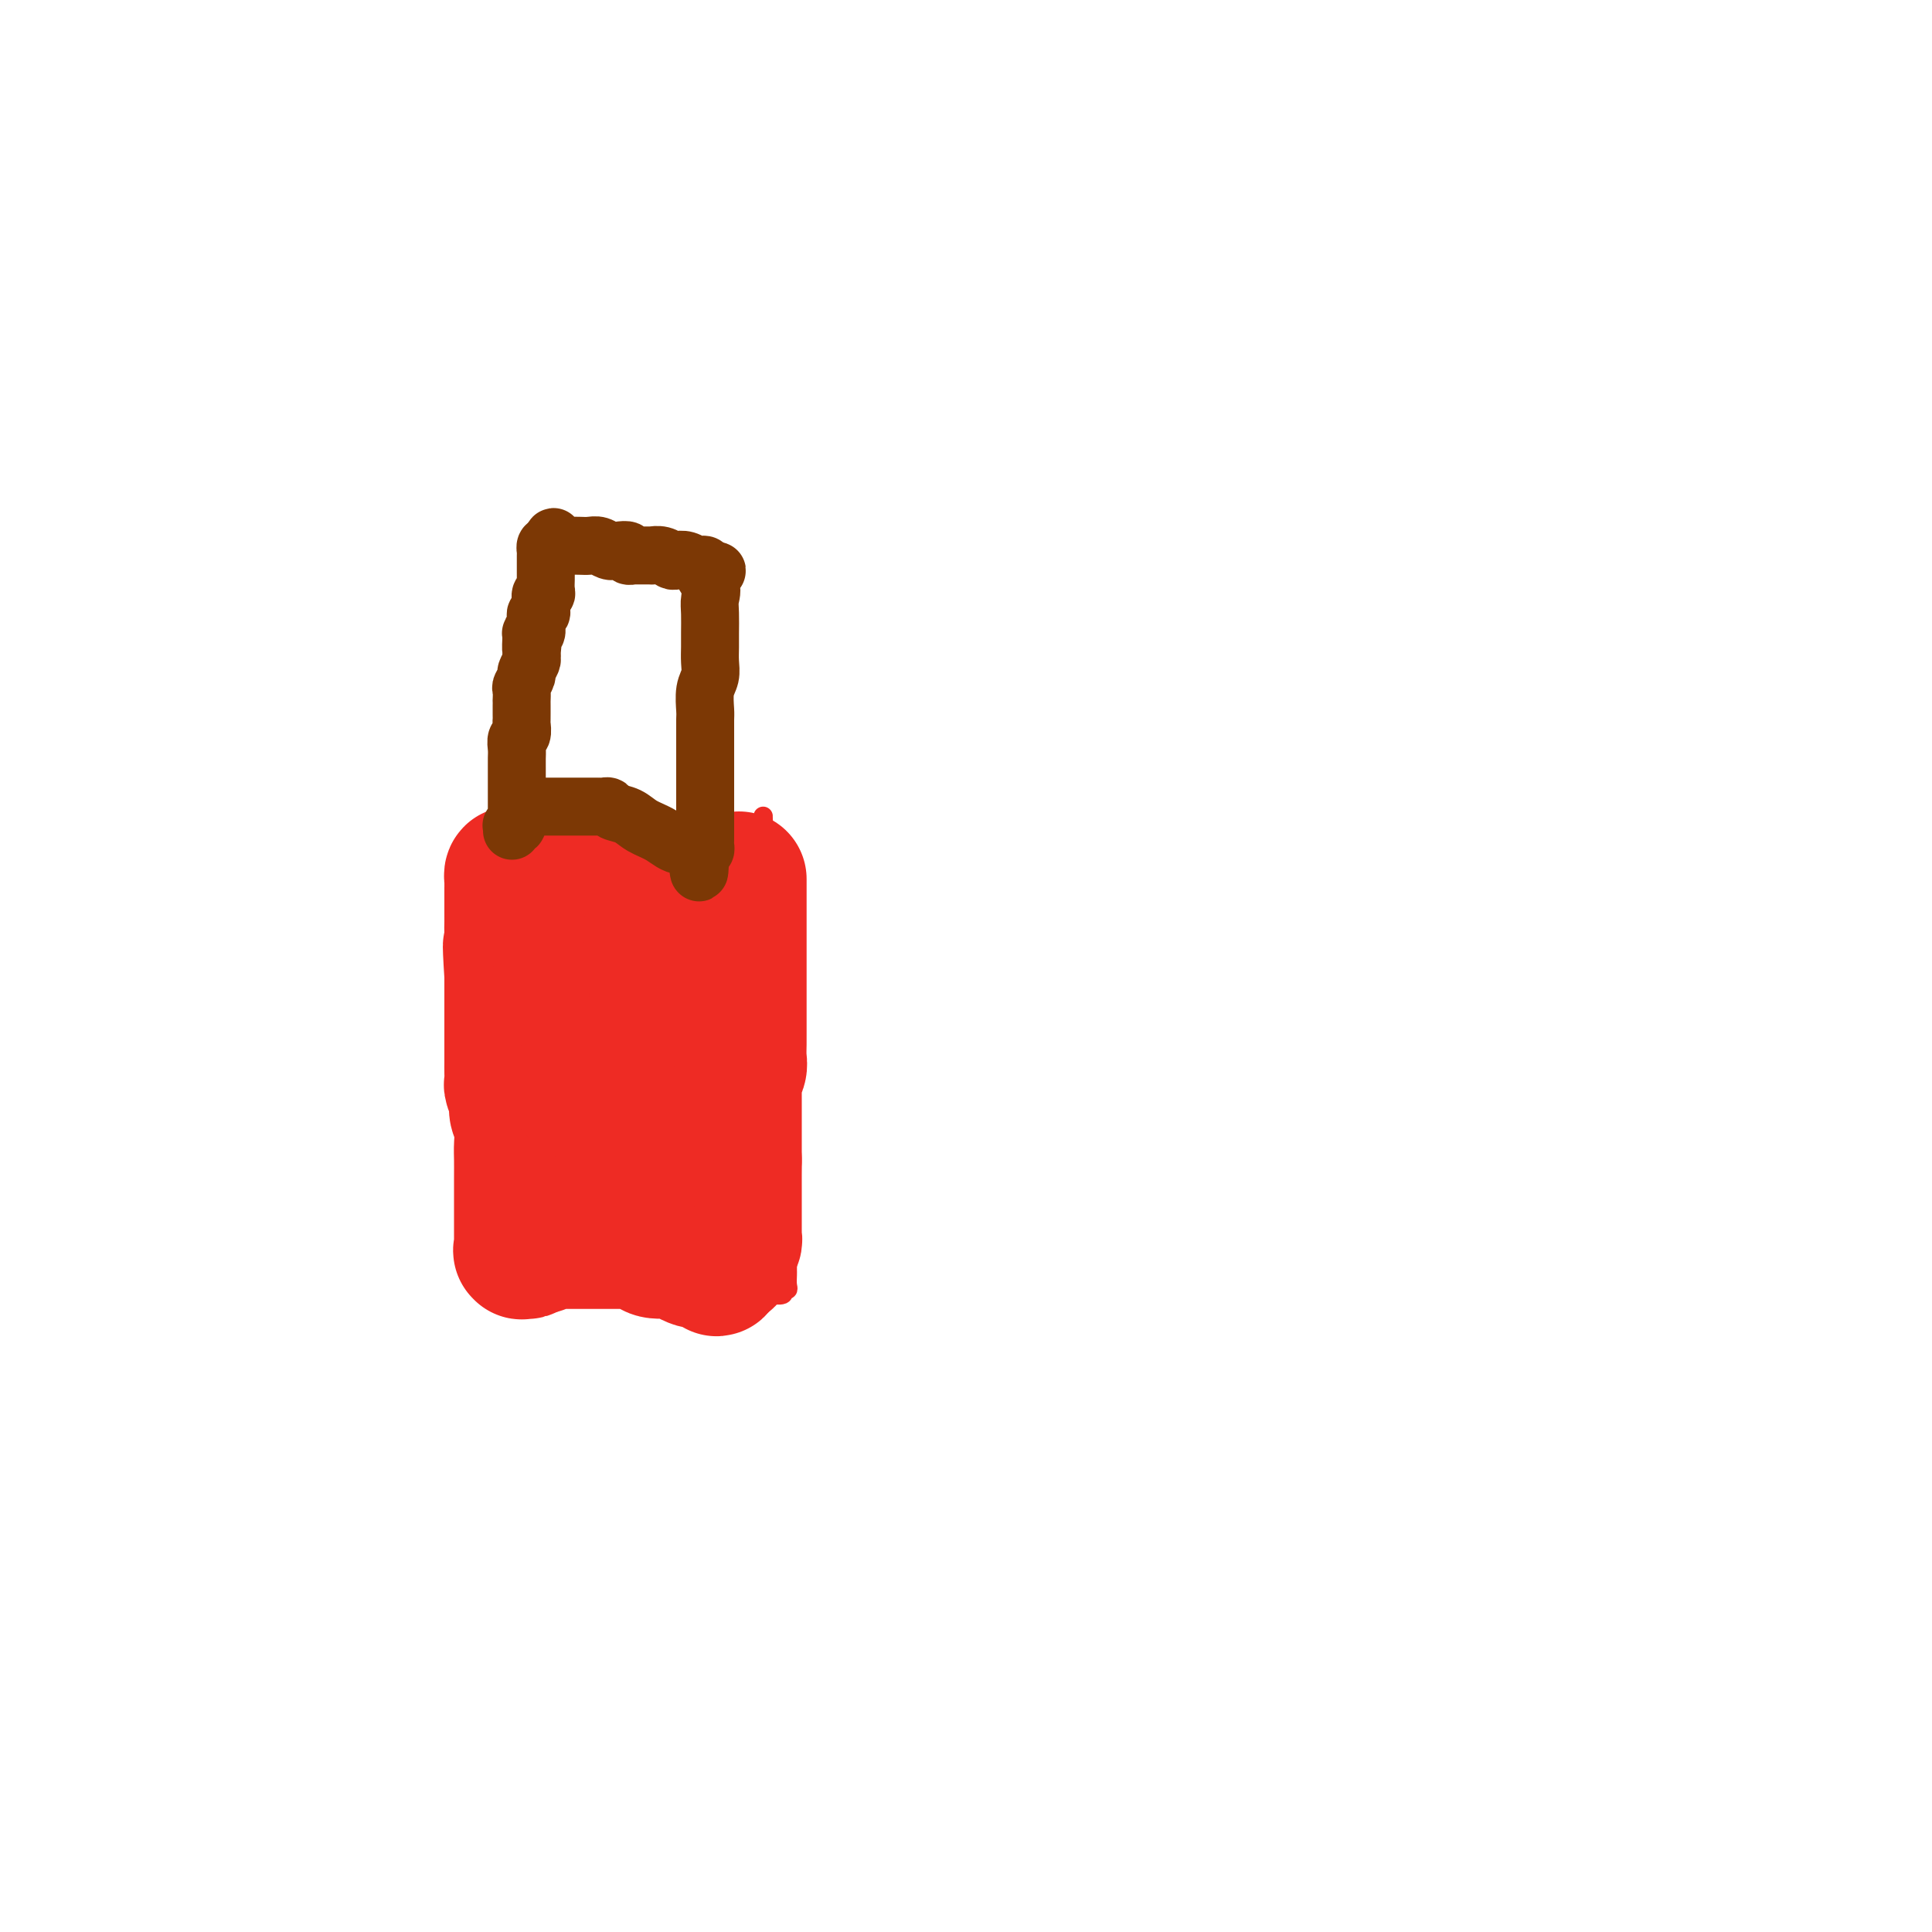 <svg viewBox='0 0 400 400' version='1.1' xmlns='http://www.w3.org/2000/svg' xmlns:xlink='http://www.w3.org/1999/xlink'><g fill='none' stroke='#EE2B24' stroke-width='4' stroke-linecap='round' stroke-linejoin='round'><path d='M100,175c-0.009,0.364 -0.017,0.728 0,1c0.017,0.272 0.060,0.451 0,1c-0.060,0.549 -0.224,1.467 0,2c0.224,0.533 0.834,0.680 1,1c0.166,0.320 -0.113,0.814 0,1c0.113,0.186 0.617,0.065 1,0c0.383,-0.065 0.646,-0.073 1,0c0.354,0.073 0.798,0.227 1,0c0.202,-0.227 0.162,-0.835 0,-1c-0.162,-0.165 -0.446,0.115 0,0c0.446,-0.115 1.622,-0.623 2,-1c0.378,-0.377 -0.042,-0.623 0,-1c0.042,-0.377 0.547,-0.885 1,-1c0.453,-0.115 0.853,0.161 1,0c0.147,-0.161 0.042,-0.760 0,-1c-0.042,-0.240 -0.021,-0.120 0,0'/><path d='M108,176c0.860,-0.518 0.009,0.687 0,1c-0.009,0.313 0.825,-0.266 1,0c0.175,0.266 -0.308,1.378 0,2c0.308,0.622 1.406,0.756 2,1c0.594,0.244 0.684,0.598 1,1c0.316,0.402 0.858,0.851 1,1c0.142,0.149 -0.116,-0.002 0,0c0.116,0.002 0.606,0.155 1,0c0.394,-0.155 0.693,-0.620 1,-1c0.307,-0.380 0.622,-0.675 1,-1c0.378,-0.325 0.820,-0.678 1,-1c0.180,-0.322 0.100,-0.612 0,-1c-0.100,-0.388 -0.220,-0.875 0,-1c0.220,-0.125 0.780,0.113 1,0c0.220,-0.113 0.100,-0.577 0,-1c-0.100,-0.423 -0.181,-0.806 0,-1c0.181,-0.194 0.623,-0.198 1,0c0.377,0.198 0.688,0.599 1,1'/><path d='M120,176c1.172,-0.534 0.103,0.631 0,1c-0.103,0.369 0.760,-0.059 1,0c0.240,0.059 -0.143,0.604 0,1c0.143,0.396 0.812,0.642 1,1c0.188,0.358 -0.103,0.828 0,1c0.103,0.172 0.602,0.046 1,0c0.398,-0.046 0.694,-0.012 1,0c0.306,0.012 0.621,0.000 1,0c0.379,-0.000 0.823,0.011 1,0c0.177,-0.011 0.089,-0.043 0,0c-0.089,0.043 -0.179,0.162 0,0c0.179,-0.162 0.626,-0.604 1,-1c0.374,-0.396 0.675,-0.747 1,-1c0.325,-0.253 0.676,-0.407 1,-1c0.324,-0.593 0.623,-1.623 1,-2c0.377,-0.377 0.833,-0.101 1,0c0.167,0.101 0.045,0.027 0,0c-0.045,-0.027 -0.013,-0.008 0,0c0.013,0.008 0.006,0.004 0,0'/><path d='M131,175c0.885,-0.636 0.096,0.275 0,1c-0.096,0.725 0.500,1.266 1,2c0.500,0.734 0.903,1.661 1,2c0.097,0.339 -0.114,0.089 0,0c0.114,-0.089 0.551,-0.016 1,0c0.449,0.016 0.908,-0.023 1,0c0.092,0.023 -0.183,0.108 0,0c0.183,-0.108 0.824,-0.410 1,-1c0.176,-0.590 -0.111,-1.469 0,-2c0.111,-0.531 0.622,-0.716 1,-1c0.378,-0.284 0.623,-0.668 1,-1c0.377,-0.332 0.884,-0.611 1,-1c0.116,-0.389 -0.161,-0.889 0,-1c0.161,-0.111 0.760,0.168 1,0c0.240,-0.168 0.120,-0.784 0,-1c-0.120,-0.216 -0.240,-0.031 0,0c0.240,0.031 0.838,-0.090 1,0c0.162,0.090 -0.114,0.391 0,1c0.114,0.609 0.619,1.525 1,2c0.381,0.475 0.638,0.509 1,1c0.362,0.491 0.828,1.440 1,2c0.172,0.560 0.049,0.731 0,1c-0.049,0.269 -0.025,0.634 0,1'/><path d='M144,180c0.818,1.075 0.863,0.261 1,0c0.137,-0.261 0.366,0.031 1,0c0.634,-0.031 1.672,-0.387 2,-1c0.328,-0.613 -0.053,-1.485 0,-2c0.053,-0.515 0.540,-0.673 1,-1c0.460,-0.327 0.893,-0.822 1,-1c0.107,-0.178 -0.111,-0.037 0,0c0.111,0.037 0.552,-0.030 1,0c0.448,0.030 0.904,0.155 1,0c0.096,-0.155 -0.168,-0.591 0,0c0.168,0.591 0.767,2.210 1,3c0.233,0.790 0.101,0.751 0,1c-0.101,0.249 -0.172,0.785 0,1c0.172,0.215 0.586,0.107 1,0'/><path d='M154,180c0.244,0.530 -0.146,-0.647 0,-1c0.146,-0.353 0.827,0.116 1,0c0.173,-0.116 -0.164,-0.819 0,-1c0.164,-0.181 0.829,0.158 1,0c0.171,-0.158 -0.150,-0.813 0,-1c0.150,-0.187 0.772,0.094 1,0c0.228,-0.094 0.061,-0.564 0,-1c-0.061,-0.436 -0.016,-0.839 0,-1c0.016,-0.161 0.004,-0.082 0,0c-0.004,0.082 -0.001,0.166 0,0c0.001,-0.166 0.001,-0.583 0,-1'/><path d='M157,174c0.480,-1.089 0.181,-0.813 0,-1c-0.181,-0.187 -0.245,-0.837 0,-1c0.245,-0.163 0.798,0.162 1,0c0.202,-0.162 0.054,-0.811 0,-1c-0.054,-0.189 -0.015,0.083 0,0c0.015,-0.083 0.004,-0.522 0,-1c-0.004,-0.478 -0.001,-0.994 0,-1c0.001,-0.006 0.001,0.497 0,1'/><path d='M158,170c0.094,-0.440 -0.171,0.460 0,1c0.171,0.540 0.778,0.721 1,1c0.222,0.279 0.060,0.655 0,1c-0.060,0.345 -0.016,0.658 0,1c0.016,0.342 0.004,0.715 0,1c-0.004,0.285 -0.001,0.484 0,1c0.001,0.516 0.000,1.350 0,2c-0.000,0.650 -0.000,1.117 0,2c0.000,0.883 0.000,2.181 0,3c-0.000,0.819 -0.000,1.159 0,2c0.000,0.841 0.000,2.184 0,3c-0.000,0.816 -0.000,1.107 0,2c0.000,0.893 0.000,2.389 0,3c-0.000,0.611 -0.001,0.338 0,1c0.001,0.662 0.004,2.261 0,3c-0.004,0.739 -0.015,0.618 0,1c0.015,0.382 0.057,1.266 0,2c-0.057,0.734 -0.211,1.317 0,2c0.211,0.683 0.789,1.464 1,2c0.211,0.536 0.056,0.825 0,1c-0.056,0.175 -0.011,0.236 0,1c0.011,0.764 -0.011,2.232 0,3c0.011,0.768 0.056,0.836 0,1c-0.056,0.164 -0.211,0.424 0,1c0.211,0.576 0.789,1.467 1,2c0.211,0.533 0.057,0.707 0,1c-0.057,0.293 -0.015,0.706 0,1c0.015,0.294 0.004,0.471 0,1c-0.004,0.529 -0.001,1.412 0,2c0.001,0.588 0.000,0.882 0,1c-0.000,0.118 -0.000,0.059 0,0'/><path d='M161,219c0.691,7.930 0.917,3.256 1,2c0.083,-1.256 0.022,0.906 0,2c-0.022,1.094 -0.006,1.119 0,1c0.006,-0.119 0.002,-0.383 0,0c-0.002,0.383 -0.000,1.412 0,2c0.000,0.588 0.000,0.735 0,1c-0.000,0.265 -0.000,0.648 0,1c0.000,0.352 0.000,0.671 0,1c-0.000,0.329 -0.000,0.666 0,1c0.000,0.334 0.000,0.666 0,1c-0.000,0.334 -0.000,0.672 0,1c0.000,0.328 0.000,0.647 0,1c-0.000,0.353 -0.000,0.738 0,1c0.000,0.262 0.000,0.399 0,1c-0.000,0.601 -0.000,1.666 0,2c0.000,0.334 0.000,-0.064 0,0c-0.000,0.064 -0.000,0.591 0,1c0.000,0.409 0.000,0.701 0,1c-0.000,0.299 -0.000,0.605 0,1c0.000,0.395 0.000,0.879 0,1c-0.000,0.121 -0.000,-0.123 0,0c0.000,0.123 0.000,0.611 0,1c-0.000,0.389 0.000,0.679 0,1c0.000,0.321 0.000,0.674 0,1c0.000,0.326 0.000,0.626 0,1c0.000,0.374 0.000,0.821 0,1c0.000,0.179 0.000,0.089 0,0'/><path d='M162,246c0.381,4.583 0.834,2.540 1,2c0.166,-0.540 0.044,0.423 0,1c-0.044,0.577 -0.012,0.770 0,1c0.012,0.230 0.003,0.499 0,1c-0.003,0.501 -0.001,1.234 0,2c0.001,0.766 0.000,1.563 0,2c-0.000,0.437 -0.000,0.513 0,1c0.000,0.487 0.000,1.386 0,2c-0.000,0.614 0.000,0.943 0,1c-0.000,0.057 -0.000,-0.157 0,0c0.000,0.157 0.000,0.685 0,1c-0.000,0.315 -0.000,0.417 0,1c0.000,0.583 0.001,1.649 0,2c-0.001,0.351 -0.005,-0.012 0,0c0.005,0.012 0.018,0.399 0,1c-0.018,0.601 -0.067,1.415 0,2c0.067,0.585 0.250,0.941 0,1c-0.250,0.059 -0.933,-0.180 -1,0c-0.067,0.180 0.482,0.779 0,1c-0.482,0.221 -1.995,0.063 -3,0c-1.005,-0.063 -1.503,-0.032 -2,0'/><path d='M157,268c-1.274,0.309 -1.458,0.083 -2,0c-0.542,-0.083 -1.441,-0.022 -2,0c-0.559,0.022 -0.779,0.006 -1,0c-0.221,-0.006 -0.444,-0.002 -1,0c-0.556,0.002 -1.443,0.000 -2,0c-0.557,-0.000 -0.782,-0.000 -1,0c-0.218,0.000 -0.429,0.000 -1,0c-0.571,-0.000 -1.501,-0.000 -2,0c-0.499,0.000 -0.566,0.000 -1,0c-0.434,-0.000 -1.233,-0.000 -2,0c-0.767,0.000 -1.500,0.000 -2,0c-0.500,-0.000 -0.766,-0.000 -1,0c-0.234,0.000 -0.434,0.000 -1,0c-0.566,-0.000 -1.497,-0.000 -2,0c-0.503,0.000 -0.576,0.000 -1,0c-0.424,-0.000 -1.198,-0.000 -2,0c-0.802,0.000 -1.632,0.000 -2,0c-0.368,-0.000 -0.274,-0.000 -1,0c-0.726,0.000 -2.272,0.001 -3,0c-0.728,-0.001 -0.637,-0.004 -1,0c-0.363,0.004 -1.180,0.015 -2,0c-0.820,-0.015 -1.642,-0.057 -2,0c-0.358,0.057 -0.252,0.211 -1,0c-0.748,-0.211 -2.350,-0.789 -3,-1c-0.650,-0.211 -0.349,-0.057 -1,0c-0.651,0.057 -2.253,0.015 -3,0c-0.747,-0.015 -0.639,-0.004 -1,0c-0.361,0.004 -1.189,0.001 -2,0c-0.811,-0.001 -1.603,-0.000 -2,0c-0.397,0.000 -0.399,0.000 -1,0c-0.601,-0.000 -1.800,-0.000 -3,0'/><path d='M105,267c-8.392,-0.156 -3.373,-0.045 -2,0c1.373,0.045 -0.900,0.024 -2,0c-1.100,-0.024 -1.027,-0.052 -1,0c0.027,0.052 0.007,0.184 0,0c-0.007,-0.184 -0.002,-0.686 0,-1c0.002,-0.314 0.001,-0.442 0,-1c-0.001,-0.558 -0.000,-1.547 0,-3c0.000,-1.453 0.000,-3.371 0,-5c-0.000,-1.629 -0.000,-2.968 0,-4c0.000,-1.032 0.000,-1.757 0,-3c-0.000,-1.243 -0.000,-3.006 0,-4c0.000,-0.994 0.000,-1.221 0,-2c-0.000,-0.779 -0.000,-2.110 0,-3c0.000,-0.890 0.001,-1.341 0,-2c-0.001,-0.659 -0.004,-1.528 0,-2c0.004,-0.472 0.016,-0.548 0,-1c-0.016,-0.452 -0.060,-1.278 0,-2c0.060,-0.722 0.222,-1.338 0,-2c-0.222,-0.662 -0.829,-1.371 -1,-2c-0.171,-0.629 0.094,-1.180 0,-2c-0.094,-0.820 -0.547,-1.910 -1,-3'/><path d='M98,225c-0.249,-5.858 0.129,-2.002 0,-1c-0.129,1.002 -0.766,-0.849 -1,-2c-0.234,-1.151 -0.067,-1.603 0,-2c0.067,-0.397 0.032,-0.739 0,-1c-0.032,-0.261 -0.061,-0.441 0,-1c0.061,-0.559 0.213,-1.497 0,-2c-0.213,-0.503 -0.789,-0.571 -1,-1c-0.211,-0.429 -0.057,-1.218 0,-2c0.057,-0.782 0.015,-1.556 0,-2c-0.015,-0.444 -0.004,-0.556 0,-1c0.004,-0.444 0.001,-1.218 0,-2c-0.001,-0.782 -0.000,-1.571 0,-2c0.000,-0.429 0.000,-0.496 0,-1c-0.000,-0.504 -0.000,-1.443 0,-2c0.000,-0.557 0.000,-0.730 0,-1c-0.000,-0.270 -0.000,-0.636 0,-1c0.000,-0.364 0.000,-0.726 0,-1c-0.000,-0.274 -0.000,-0.459 0,-1c0.000,-0.541 0.000,-1.440 0,-2c-0.000,-0.560 -0.000,-0.783 0,-1c0.000,-0.217 0.000,-0.427 0,-1c-0.000,-0.573 -0.001,-1.509 0,-2c0.001,-0.491 0.004,-0.536 0,-1c-0.004,-0.464 -0.015,-1.346 0,-2c0.015,-0.654 0.057,-1.078 0,-2c-0.057,-0.922 -0.211,-2.341 0,-3c0.211,-0.659 0.789,-0.558 1,-1c0.211,-0.442 0.057,-1.428 0,-2c-0.057,-0.572 -0.015,-0.731 0,-1c0.015,-0.269 0.004,-0.648 0,-1c-0.004,-0.352 -0.002,-0.676 0,-1'/><path d='M97,179c-0.214,-7.286 -0.250,-2.500 0,-1c0.250,1.500 0.786,-0.286 1,-1c0.214,-0.714 0.107,-0.357 0,0'/></g>
<g fill='none' stroke='#EE2B24' stroke-width='28' stroke-linecap='round' stroke-linejoin='round'><path d='M153,182c-0.000,0.357 -0.000,0.715 0,1c0.000,0.285 0.000,0.499 0,1c-0.000,0.501 -0.000,1.289 0,2c0.000,0.711 0.000,1.346 0,2c-0.000,0.654 -0.000,1.326 0,2c0.000,0.674 0.000,1.349 0,2c-0.000,0.651 -0.000,1.276 0,2c0.000,0.724 0.000,1.545 0,2c-0.000,0.455 -0.000,0.545 0,1c0.000,0.455 0.000,1.277 0,2c-0.000,0.723 -0.000,1.349 0,2c0.000,0.651 0.000,1.328 0,2c-0.000,0.672 -0.000,1.339 0,2c0.000,0.661 0.000,1.317 0,2c-0.000,0.683 -0.000,1.394 0,2c0.000,0.606 0.001,1.107 0,2c-0.001,0.893 -0.004,2.180 0,3c0.004,0.820 0.015,1.175 0,2c-0.015,0.825 -0.057,2.122 0,3c0.057,0.878 0.211,1.338 0,2c-0.211,0.662 -0.789,1.524 -1,2c-0.211,0.476 -0.057,0.564 0,1c0.057,0.436 0.015,1.219 0,2c-0.015,0.781 -0.004,1.560 0,2c0.004,0.440 0.001,0.540 0,1c-0.001,0.460 -0.000,1.281 0,2c0.000,0.719 0.000,1.337 0,2c-0.000,0.663 -0.000,1.371 0,2c0.000,0.629 0.000,1.180 0,2c-0.000,0.820 -0.000,1.910 0,3'/><path d='M152,240c-0.155,9.108 -0.041,2.878 0,1c0.041,-1.878 0.011,0.596 0,2c-0.011,1.404 -0.003,1.739 0,2c0.003,0.261 0.001,0.447 0,1c-0.001,0.553 -0.000,1.471 0,2c0.000,0.529 0.000,0.667 0,1c-0.000,0.333 -0.000,0.862 0,1c0.000,0.138 -0.000,-0.113 0,0c0.000,0.113 0.000,0.590 0,1c-0.000,0.410 -0.000,0.754 0,1c0.000,0.246 0.001,0.395 0,1c-0.001,0.605 -0.004,1.668 0,2c0.004,0.332 0.015,-0.066 0,0c-0.015,0.066 -0.056,0.595 0,1c0.056,0.405 0.208,0.687 0,1c-0.208,0.313 -0.777,0.659 -1,1c-0.223,0.341 -0.101,0.679 0,1c0.101,0.321 0.181,0.625 0,1c-0.181,0.375 -0.623,0.821 -1,1c-0.377,0.179 -0.688,0.089 -1,0'/><path d='M149,261c-0.704,3.249 -0.962,0.870 -1,0c-0.038,-0.870 0.146,-0.232 0,0c-0.146,0.232 -0.620,0.060 -1,0c-0.380,-0.060 -0.666,-0.006 -1,0c-0.334,0.006 -0.716,-0.036 -1,0c-0.284,0.036 -0.469,0.151 -1,0c-0.531,-0.151 -1.408,-0.566 -2,-1c-0.592,-0.434 -0.900,-0.887 -2,-1c-1.100,-0.113 -2.991,0.113 -4,0c-1.009,-0.113 -1.134,-0.566 -2,-1c-0.866,-0.434 -2.472,-0.848 -3,-1c-0.528,-0.152 0.021,-0.041 0,0c-0.021,0.041 -0.613,0.011 -1,0c-0.387,-0.011 -0.569,-0.003 -1,0c-0.431,0.003 -1.109,0.001 -2,0c-0.891,-0.001 -1.993,-0.000 -3,0c-1.007,0.000 -1.919,-0.000 -3,0c-1.081,0.000 -2.331,0.000 -3,0c-0.669,-0.000 -0.757,-0.001 -1,0c-0.243,0.001 -0.642,0.004 -1,0c-0.358,-0.004 -0.676,-0.015 -1,0c-0.324,0.015 -0.654,0.056 -1,0c-0.346,-0.056 -0.709,-0.207 -1,0c-0.291,0.207 -0.512,0.774 -1,1c-0.488,0.226 -1.244,0.113 -2,0'/><path d='M110,258c-3.415,0.379 -1.451,0.827 -1,1c0.451,0.173 -0.611,0.069 -1,0c-0.389,-0.069 -0.104,-0.105 0,0c0.104,0.105 0.028,0.350 0,0c-0.028,-0.350 -0.008,-1.296 0,-2c0.008,-0.704 0.002,-1.164 0,-2c-0.002,-0.836 -0.001,-2.046 0,-3c0.001,-0.954 0.001,-1.651 0,-3c-0.001,-1.349 -0.004,-3.348 0,-5c0.004,-1.652 0.016,-2.955 0,-4c-0.016,-1.045 -0.061,-1.832 0,-3c0.061,-1.168 0.226,-2.718 0,-4c-0.226,-1.282 -0.845,-2.297 -1,-3c-0.155,-0.703 0.155,-1.093 0,-2c-0.155,-0.907 -0.774,-2.330 -1,-3c-0.226,-0.670 -0.061,-0.586 0,-1c0.061,-0.414 0.016,-1.325 0,-2c-0.016,-0.675 -0.004,-1.114 0,-2c0.004,-0.886 0.001,-2.218 0,-3c-0.001,-0.782 -0.000,-1.013 0,-2c0.000,-0.987 0.000,-2.728 0,-4c-0.000,-1.272 -0.000,-2.073 0,-3c0.000,-0.927 0.000,-1.979 0,-3c-0.000,-1.021 -0.000,-2.010 0,-3'/><path d='M106,202c-0.619,-9.656 -0.166,-5.795 0,-5c0.166,0.795 0.044,-1.475 0,-3c-0.044,-1.525 -0.012,-2.306 0,-3c0.012,-0.694 0.003,-1.300 0,-2c-0.003,-0.700 -0.001,-1.493 0,-2c0.001,-0.507 0.000,-0.727 0,-1c-0.000,-0.273 0.000,-0.598 0,-1c-0.000,-0.402 -0.001,-0.882 0,-1c0.001,-0.118 0.003,0.126 0,0c-0.003,-0.126 -0.011,-0.624 0,-1c0.011,-0.376 0.039,-0.632 0,-1c-0.039,-0.368 -0.147,-0.850 0,-1c0.147,-0.150 0.549,0.031 1,0c0.451,-0.031 0.950,-0.274 1,0c0.050,0.274 -0.351,1.064 0,2c0.351,0.936 1.452,2.018 2,3c0.548,0.982 0.543,1.863 1,3c0.457,1.137 1.376,2.529 2,4c0.624,1.471 0.955,3.021 1,4c0.045,0.979 -0.194,1.386 0,2c0.194,0.614 0.821,1.435 1,2c0.179,0.565 -0.092,0.876 0,1c0.092,0.124 0.546,0.062 1,0'/><path d='M116,202c1.782,3.408 1.237,1.429 1,0c-0.237,-1.429 -0.165,-2.309 0,-3c0.165,-0.691 0.422,-1.194 1,-2c0.578,-0.806 1.476,-1.917 2,-3c0.524,-1.083 0.676,-2.139 1,-3c0.324,-0.861 0.822,-1.526 1,-2c0.178,-0.474 0.037,-0.755 0,-1c-0.037,-0.245 0.032,-0.454 0,-1c-0.032,-0.546 -0.163,-1.431 0,-2c0.163,-0.569 0.622,-0.823 1,-1c0.378,-0.177 0.675,-0.275 1,0c0.325,0.275 0.678,0.925 1,2c0.322,1.075 0.612,2.576 1,4c0.388,1.424 0.873,2.772 1,4c0.127,1.228 -0.103,2.337 0,3c0.103,0.663 0.541,0.881 1,1c0.459,0.119 0.940,0.137 1,0c0.060,-0.137 -0.299,-0.431 0,-1c0.299,-0.569 1.257,-1.412 2,-2c0.743,-0.588 1.271,-0.920 2,-2c0.729,-1.080 1.658,-2.906 2,-4c0.342,-1.094 0.098,-1.455 0,-2c-0.098,-0.545 -0.049,-1.272 0,-2'/><path d='M135,185c0.311,-1.140 0.087,0.008 0,1c-0.087,0.992 -0.037,1.826 0,3c0.037,1.174 0.063,2.688 0,4c-0.063,1.312 -0.213,2.421 0,4c0.213,1.579 0.789,3.629 1,5c0.211,1.371 0.057,2.063 0,3c-0.057,0.937 -0.015,2.120 0,3c0.015,0.880 0.004,1.457 0,2c-0.004,0.543 -0.001,1.052 0,2c0.001,0.948 0.000,2.336 0,3c-0.000,0.664 -0.000,0.604 0,1c0.000,0.396 0.001,1.250 0,2c-0.001,0.750 -0.004,1.398 0,2c0.004,0.602 0.015,1.159 0,2c-0.015,0.841 -0.057,1.964 0,3c0.057,1.036 0.211,1.983 0,3c-0.211,1.017 -0.789,2.105 -1,3c-0.211,0.895 -0.057,1.599 0,2c0.057,0.401 0.016,0.500 0,1c-0.016,0.500 -0.007,1.402 0,2c0.007,0.598 0.012,0.892 0,1c-0.012,0.108 -0.042,0.029 0,0c0.042,-0.029 0.155,-0.008 0,0c-0.155,0.008 -0.577,0.004 -1,0'/><path d='M134,237c-0.435,7.506 -1.022,0.270 -2,-3c-0.978,-3.270 -2.347,-2.575 -4,-3c-1.653,-0.425 -3.592,-1.969 -5,-3c-1.408,-1.031 -2.286,-1.548 -3,-2c-0.714,-0.452 -1.264,-0.839 -1,-1c0.264,-0.161 1.343,-0.095 2,0c0.657,0.095 0.893,0.217 1,0c0.107,-0.217 0.085,-0.775 0,-1c-0.085,-0.225 -0.233,-0.116 0,0c0.233,0.116 0.847,0.241 1,0c0.153,-0.241 -0.155,-0.848 0,-1c0.155,-0.152 0.772,0.151 1,0c0.228,-0.151 0.065,-0.758 0,-1c-0.065,-0.242 -0.033,-0.121 0,0'/></g>
<g fill='none' stroke='#7C3805' stroke-width='12' stroke-linecap='round' stroke-linejoin='round'><path d='M106,172c0.030,-0.416 0.061,-0.831 0,-1c-0.061,-0.169 -0.212,-0.091 0,0c0.212,0.091 0.789,0.195 1,0c0.211,-0.195 0.057,-0.689 0,-1c-0.057,-0.311 -0.015,-0.439 0,-1c0.015,-0.561 0.004,-1.554 0,-2c-0.004,-0.446 -0.001,-0.346 0,-1c0.001,-0.654 0.001,-2.062 0,-3c-0.001,-0.938 -0.001,-1.407 0,-2c0.001,-0.593 0.004,-1.310 0,-2c-0.004,-0.690 -0.015,-1.355 0,-2c0.015,-0.645 0.057,-1.272 0,-2c-0.057,-0.728 -0.211,-1.557 0,-2c0.211,-0.443 0.789,-0.500 1,-1c0.211,-0.500 0.057,-1.443 0,-2c-0.057,-0.557 -0.015,-0.728 0,-1c0.015,-0.272 0.004,-0.645 0,-1c-0.004,-0.355 -0.001,-0.691 0,-1c0.001,-0.309 -0.001,-0.593 0,-1c0.001,-0.407 0.004,-0.939 0,-1c-0.004,-0.061 -0.016,0.350 0,0c0.016,-0.350 0.061,-1.459 0,-2c-0.061,-0.541 -0.226,-0.512 0,-1c0.226,-0.488 0.844,-1.492 1,-2c0.156,-0.508 -0.150,-0.522 0,-1c0.150,-0.478 0.757,-1.422 1,-2c0.243,-0.578 0.121,-0.789 0,-1'/><path d='M110,136c0.614,-5.919 0.150,-2.717 0,-2c-0.150,0.717 0.013,-1.050 0,-2c-0.013,-0.950 -0.201,-1.082 0,-1c0.201,0.082 0.790,0.377 1,0c0.210,-0.377 0.042,-1.425 0,-2c-0.042,-0.575 0.042,-0.678 0,-1c-0.042,-0.322 -0.208,-0.865 0,-1c0.208,-0.135 0.792,0.136 1,0c0.208,-0.136 0.042,-0.679 0,-1c-0.042,-0.321 0.041,-0.418 0,-1c-0.041,-0.582 -0.207,-1.647 0,-2c0.207,-0.353 0.788,0.008 1,0c0.212,-0.008 0.057,-0.383 0,-1c-0.057,-0.617 -0.015,-1.475 0,-2c0.015,-0.525 0.004,-0.718 0,-1c-0.004,-0.282 -0.001,-0.654 0,-1c0.001,-0.346 0.001,-0.666 0,-1c-0.001,-0.334 -0.001,-0.682 0,-1c0.001,-0.318 0.003,-0.607 0,-1c-0.003,-0.393 -0.011,-0.889 0,-1c0.011,-0.111 0.041,0.162 0,0c-0.041,-0.162 -0.155,-0.761 0,-1c0.155,-0.239 0.577,-0.120 1,0'/><path d='M114,113c0.798,-3.558 0.794,-0.953 1,0c0.206,0.953 0.621,0.256 1,0c0.379,-0.256 0.720,-0.070 1,0c0.280,0.070 0.498,0.022 1,0c0.502,-0.022 1.289,-0.020 2,0c0.711,0.020 1.347,0.057 2,0c0.653,-0.057 1.323,-0.208 2,0c0.677,0.208 1.362,0.774 2,1c0.638,0.226 1.228,0.113 2,0c0.772,-0.113 1.727,-0.226 2,0c0.273,0.226 -0.134,0.793 0,1c0.134,0.207 0.809,0.056 1,0c0.191,-0.056 -0.102,-0.015 0,0c0.102,0.015 0.600,0.004 1,0c0.400,-0.004 0.701,-0.002 1,0c0.299,0.002 0.595,0.004 1,0c0.405,-0.004 0.920,-0.015 1,0c0.080,0.015 -0.274,0.056 0,0c0.274,-0.056 1.176,-0.207 2,0c0.824,0.207 1.568,0.774 2,1c0.432,0.226 0.550,0.112 1,0c0.450,-0.112 1.231,-0.224 2,0c0.769,0.224 1.526,0.782 2,1c0.474,0.218 0.666,0.097 1,0c0.334,-0.097 0.810,-0.171 1,0c0.190,0.171 0.095,0.585 0,1'/><path d='M146,118c4.890,0.631 1.114,-0.291 0,0c-1.114,0.291 0.434,1.796 1,3c0.566,1.204 0.151,2.107 0,3c-0.151,0.893 -0.040,1.775 0,3c0.040,1.225 0.007,2.791 0,4c-0.007,1.209 0.012,2.061 0,3c-0.012,0.939 -0.056,1.966 0,3c0.056,1.034 0.211,2.077 0,3c-0.211,0.923 -0.789,1.727 -1,3c-0.211,1.273 -0.057,3.016 0,4c0.057,0.984 0.015,1.208 0,2c-0.015,0.792 -0.004,2.151 0,3c0.004,0.849 0.001,1.186 0,2c-0.001,0.814 -0.000,2.104 0,3c0.000,0.896 0.000,1.397 0,2c-0.000,0.603 -0.000,1.309 0,2c0.000,0.691 0.000,1.368 0,2c-0.000,0.632 0.000,1.219 0,2c-0.000,0.781 -0.000,1.757 0,2c0.000,0.243 0.000,-0.247 0,0c-0.000,0.247 -0.000,1.232 0,2c0.000,0.768 0.001,1.320 0,2c-0.001,0.680 -0.003,1.489 0,2c0.003,0.511 0.011,0.725 0,1c-0.011,0.275 -0.041,0.613 0,1c0.041,0.387 0.155,0.825 0,1c-0.155,0.175 -0.577,0.088 -1,0'/><path d='M145,176c-0.249,9.007 -0.373,2.526 -1,0c-0.627,-2.526 -1.758,-1.096 -3,-1c-1.242,0.096 -2.595,-1.141 -4,-2c-1.405,-0.859 -2.863,-1.340 -4,-2c-1.137,-0.660 -1.954,-1.497 -3,-2c-1.046,-0.503 -2.321,-0.671 -3,-1c-0.679,-0.329 -0.760,-0.820 -1,-1c-0.240,-0.180 -0.638,-0.048 -1,0c-0.362,0.048 -0.688,0.013 -1,0c-0.312,-0.013 -0.608,-0.003 -1,0c-0.392,0.003 -0.879,0.001 -1,0c-0.121,-0.001 0.122,-0.000 0,0c-0.122,0.000 -0.611,0.000 -1,0c-0.389,-0.000 -0.678,-0.000 -1,0c-0.322,0.000 -0.678,0.000 -1,0c-0.322,-0.000 -0.610,-0.000 -1,0c-0.390,0.000 -0.883,0.000 -1,0c-0.117,-0.000 0.141,-0.000 0,0c-0.141,0.000 -0.683,0.000 -1,0c-0.317,-0.000 -0.411,-0.000 -1,0c-0.589,0.000 -1.673,0.000 -2,0c-0.327,-0.000 0.104,-0.000 0,0c-0.104,0.000 -0.744,0.000 -1,0c-0.256,-0.000 -0.128,-0.000 0,0'/></g>
</svg>